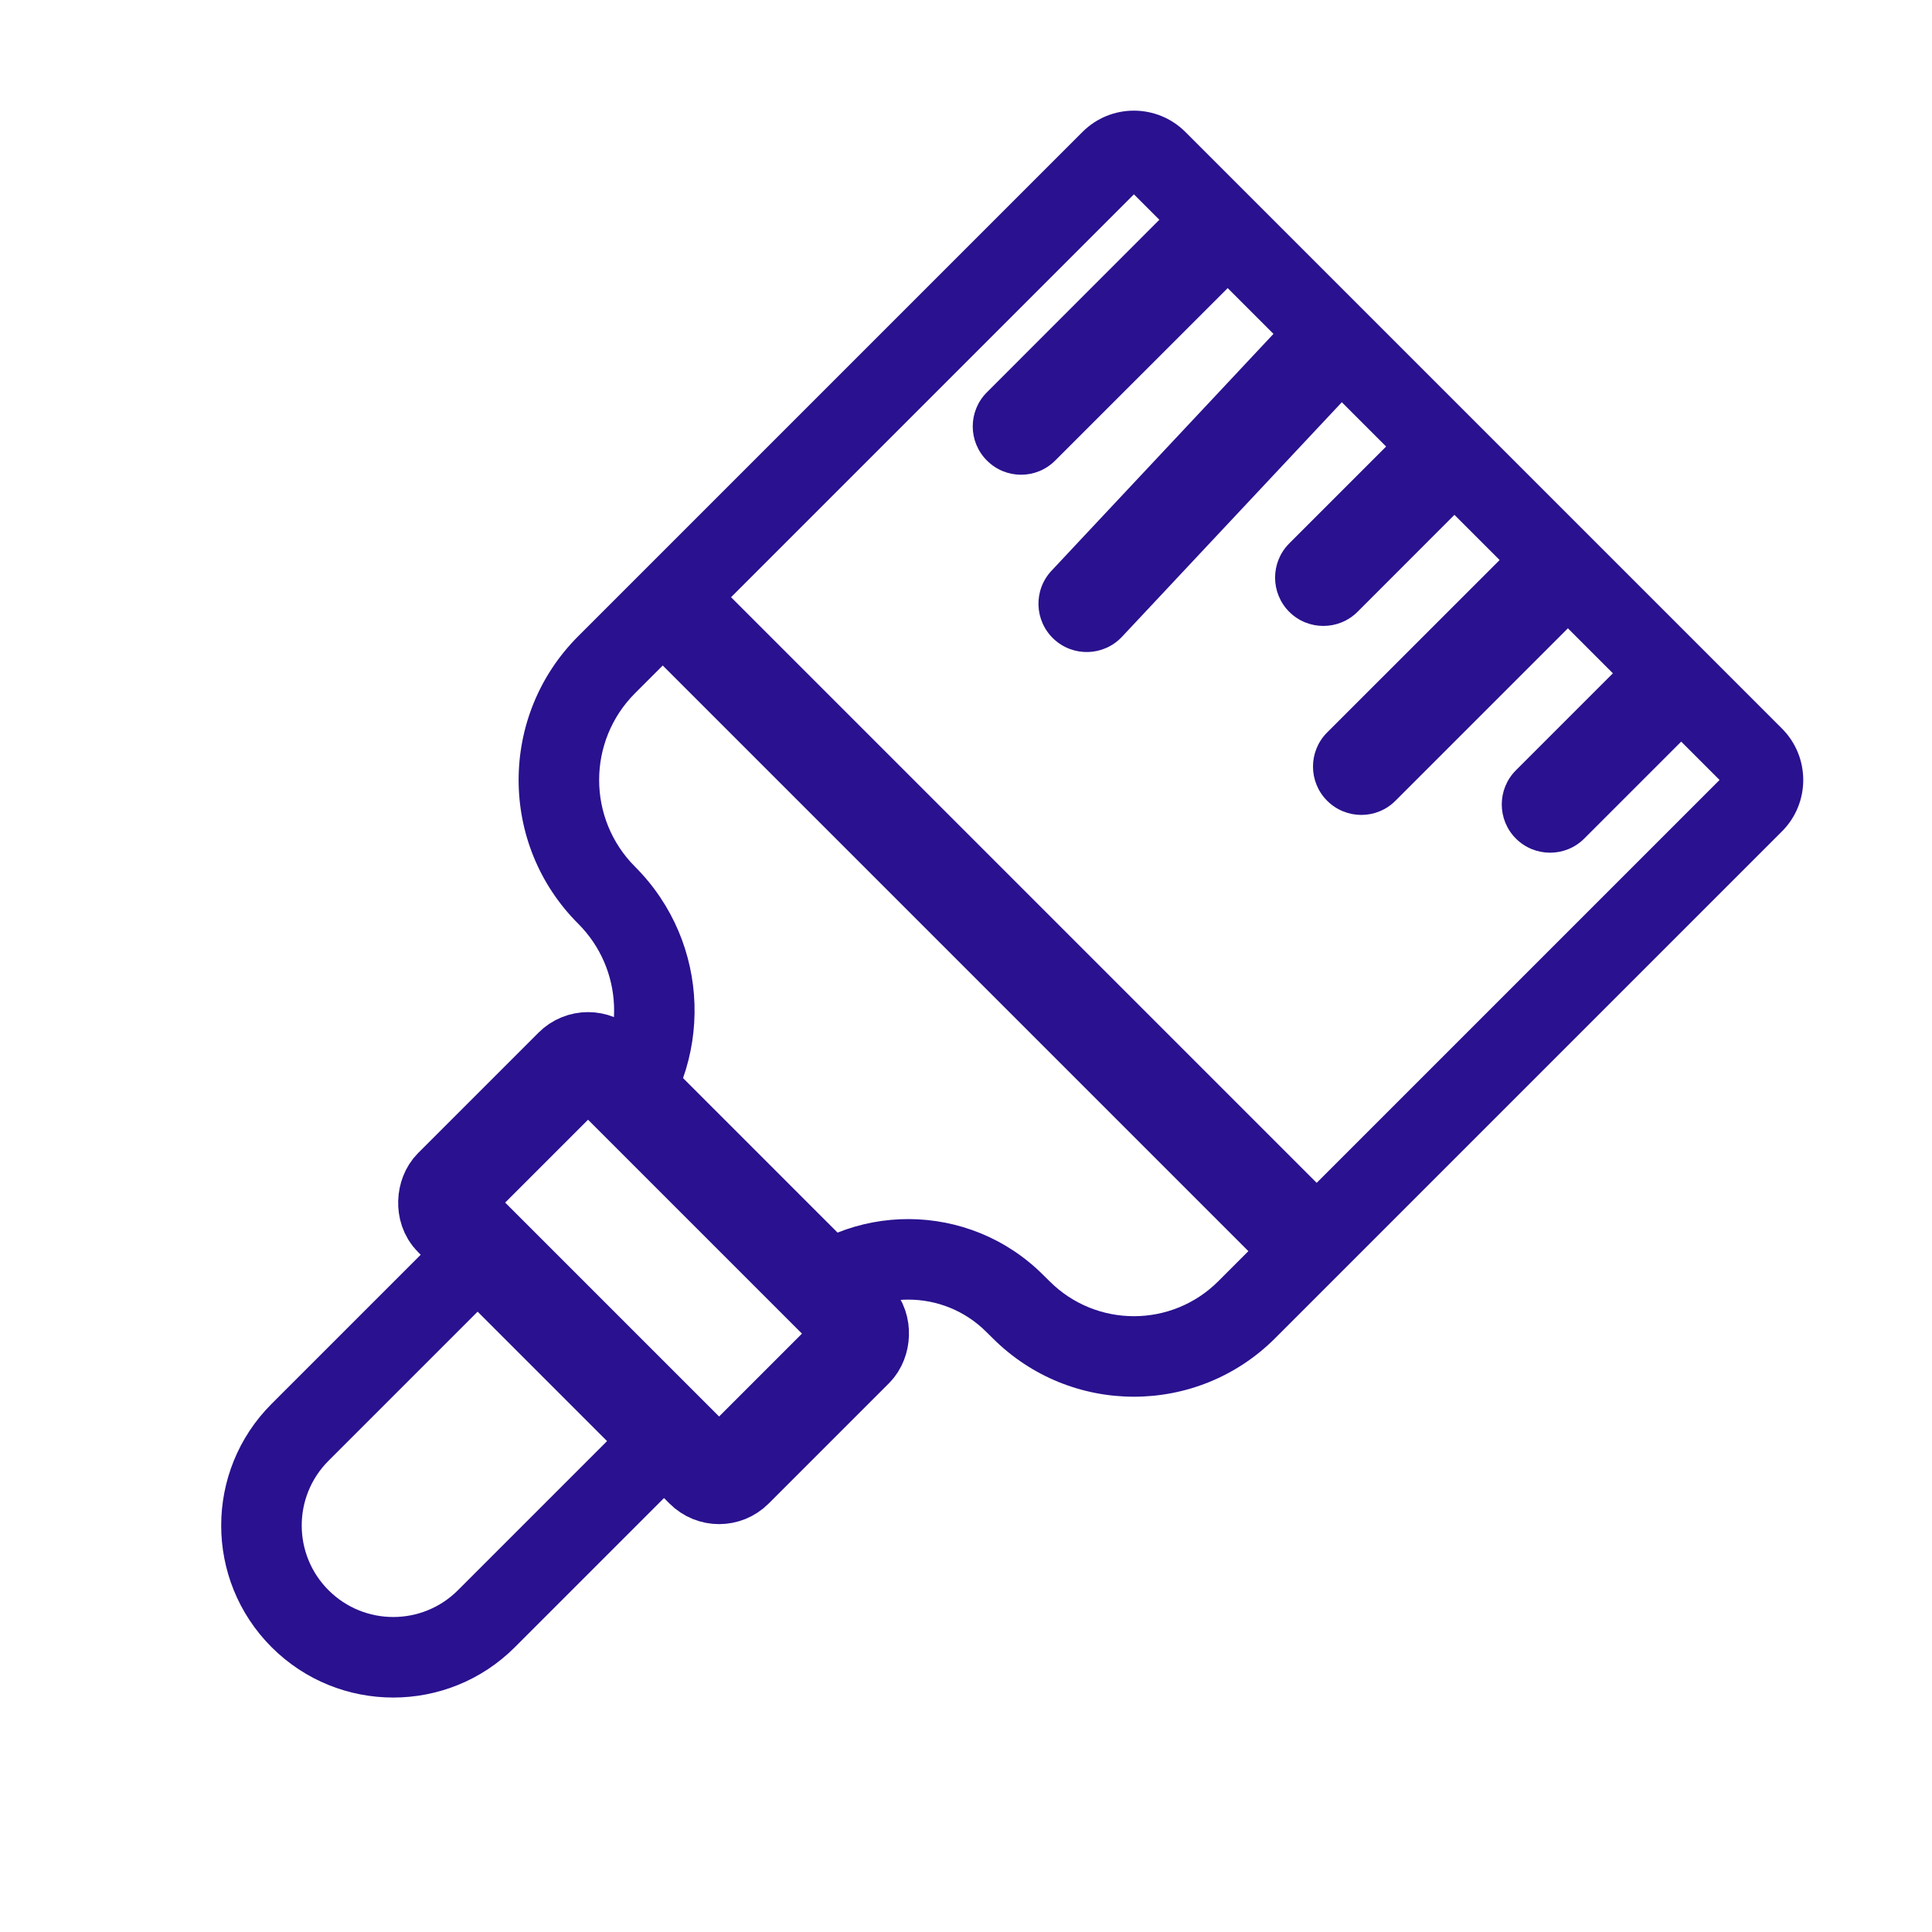 <svg width="24" height="24" viewBox="0 0 24 24" fill="none" xmlns="http://www.w3.org/2000/svg">
<rect x="7.305" y="13.061" width="4.958" height="2.656" rx="0.27" transform="rotate(45 7.305 13.061)" stroke="#2A118F" stroke-width="1.2"/>
<path fill-rule="evenodd" clip-rule="evenodd" d="M7.889 8.611L14.086 2.414L21.361 9.689L15.134 15.916C14.555 16.495 13.617 16.495 13.038 15.916L12.961 15.84C12.039 14.917 10.547 14.912 9.619 15.825L10.24 16.446C10.271 16.477 10.293 16.513 10.305 16.552L10.311 16.547C10.848 16.01 11.718 16.01 12.254 16.547L12.331 16.623C13.3 17.593 14.872 17.593 15.841 16.623L22.135 10.329C22.489 9.976 22.489 9.403 22.135 9.049L14.726 1.64C14.372 1.286 13.799 1.286 13.446 1.64L7.182 7.904C6.196 8.89 6.196 10.489 7.182 11.474C7.745 12.037 7.776 12.93 7.275 13.529C7.318 13.541 7.358 13.564 7.392 13.598L8.006 14.212C8.873 13.221 8.834 11.713 7.889 10.767C7.294 10.172 7.294 9.206 7.889 8.611ZM6.548 15.679L5.93 15.061C5.898 15.029 5.875 14.99 5.863 14.95L3.374 17.439C2.539 18.274 2.539 19.627 3.374 20.462C4.208 21.296 5.562 21.296 6.396 20.462L8.864 17.994L8.884 17.974C8.845 17.961 8.808 17.939 8.777 17.908L8.156 17.287L5.689 19.754C5.245 20.198 4.525 20.198 4.081 19.754C3.637 19.31 3.637 18.59 4.081 18.146L6.548 15.679Z" fill="#2A118F"/>
<path d="M8.461 7.647L16.442 15.628" stroke="#2A118F" stroke-width="1.2"/>
<path d="M15.456 3.374C15.69 3.14 15.69 2.76 15.456 2.525C15.221 2.291 14.841 2.291 14.607 2.525L15.456 3.374ZM12.26 4.873C12.025 5.107 12.025 5.487 12.26 5.721C12.494 5.956 12.874 5.956 13.108 5.721L12.26 4.873ZM14.607 2.525L12.26 4.873L13.108 5.721L15.456 3.374L14.607 2.525Z" fill="#2A118F"/>
<path d="M16.879 4.772C17.106 4.53 17.093 4.15 16.852 3.924C16.61 3.697 16.23 3.709 16.004 3.951L16.879 4.772ZM13.062 7.09C12.836 7.332 12.848 7.711 13.09 7.938C13.332 8.164 13.711 8.152 13.938 7.91L13.062 7.09ZM16.004 3.951L13.062 7.09L13.938 7.91L16.879 4.772L16.004 3.951Z" fill="#2A118F"/>
<path d="M18.272 6.191C18.506 5.957 18.506 5.577 18.272 5.343C18.038 5.109 17.658 5.109 17.423 5.343L18.272 6.191ZM16.015 6.751C15.781 6.986 15.781 7.365 16.015 7.6C16.249 7.834 16.629 7.834 16.864 7.6L16.015 6.751ZM17.423 5.343L16.015 6.751L16.864 7.6L18.272 6.191L17.423 5.343Z" fill="#2A118F"/>
<path d="M19.682 7.6C19.916 7.366 19.916 6.986 19.682 6.752C19.448 6.517 19.068 6.517 18.834 6.752L19.682 7.6ZM16.486 9.099C16.252 9.333 16.252 9.713 16.486 9.947C16.721 10.182 17.101 10.182 17.335 9.947L16.486 9.099ZM18.834 6.752L16.486 9.099L17.335 9.947L19.682 7.6L18.834 6.752Z" fill="#2A118F"/>
<path d="M21.088 9.009C21.323 8.774 21.323 8.395 21.088 8.16C20.854 7.926 20.474 7.926 20.24 8.16L21.088 9.009ZM18.831 9.569C18.597 9.803 18.597 10.183 18.831 10.417C19.066 10.651 19.446 10.651 19.68 10.417L18.831 9.569ZM20.24 8.16L18.831 9.569L19.68 10.417L21.088 9.009L20.24 8.16Z" fill="#2A118F"/>
</svg>
